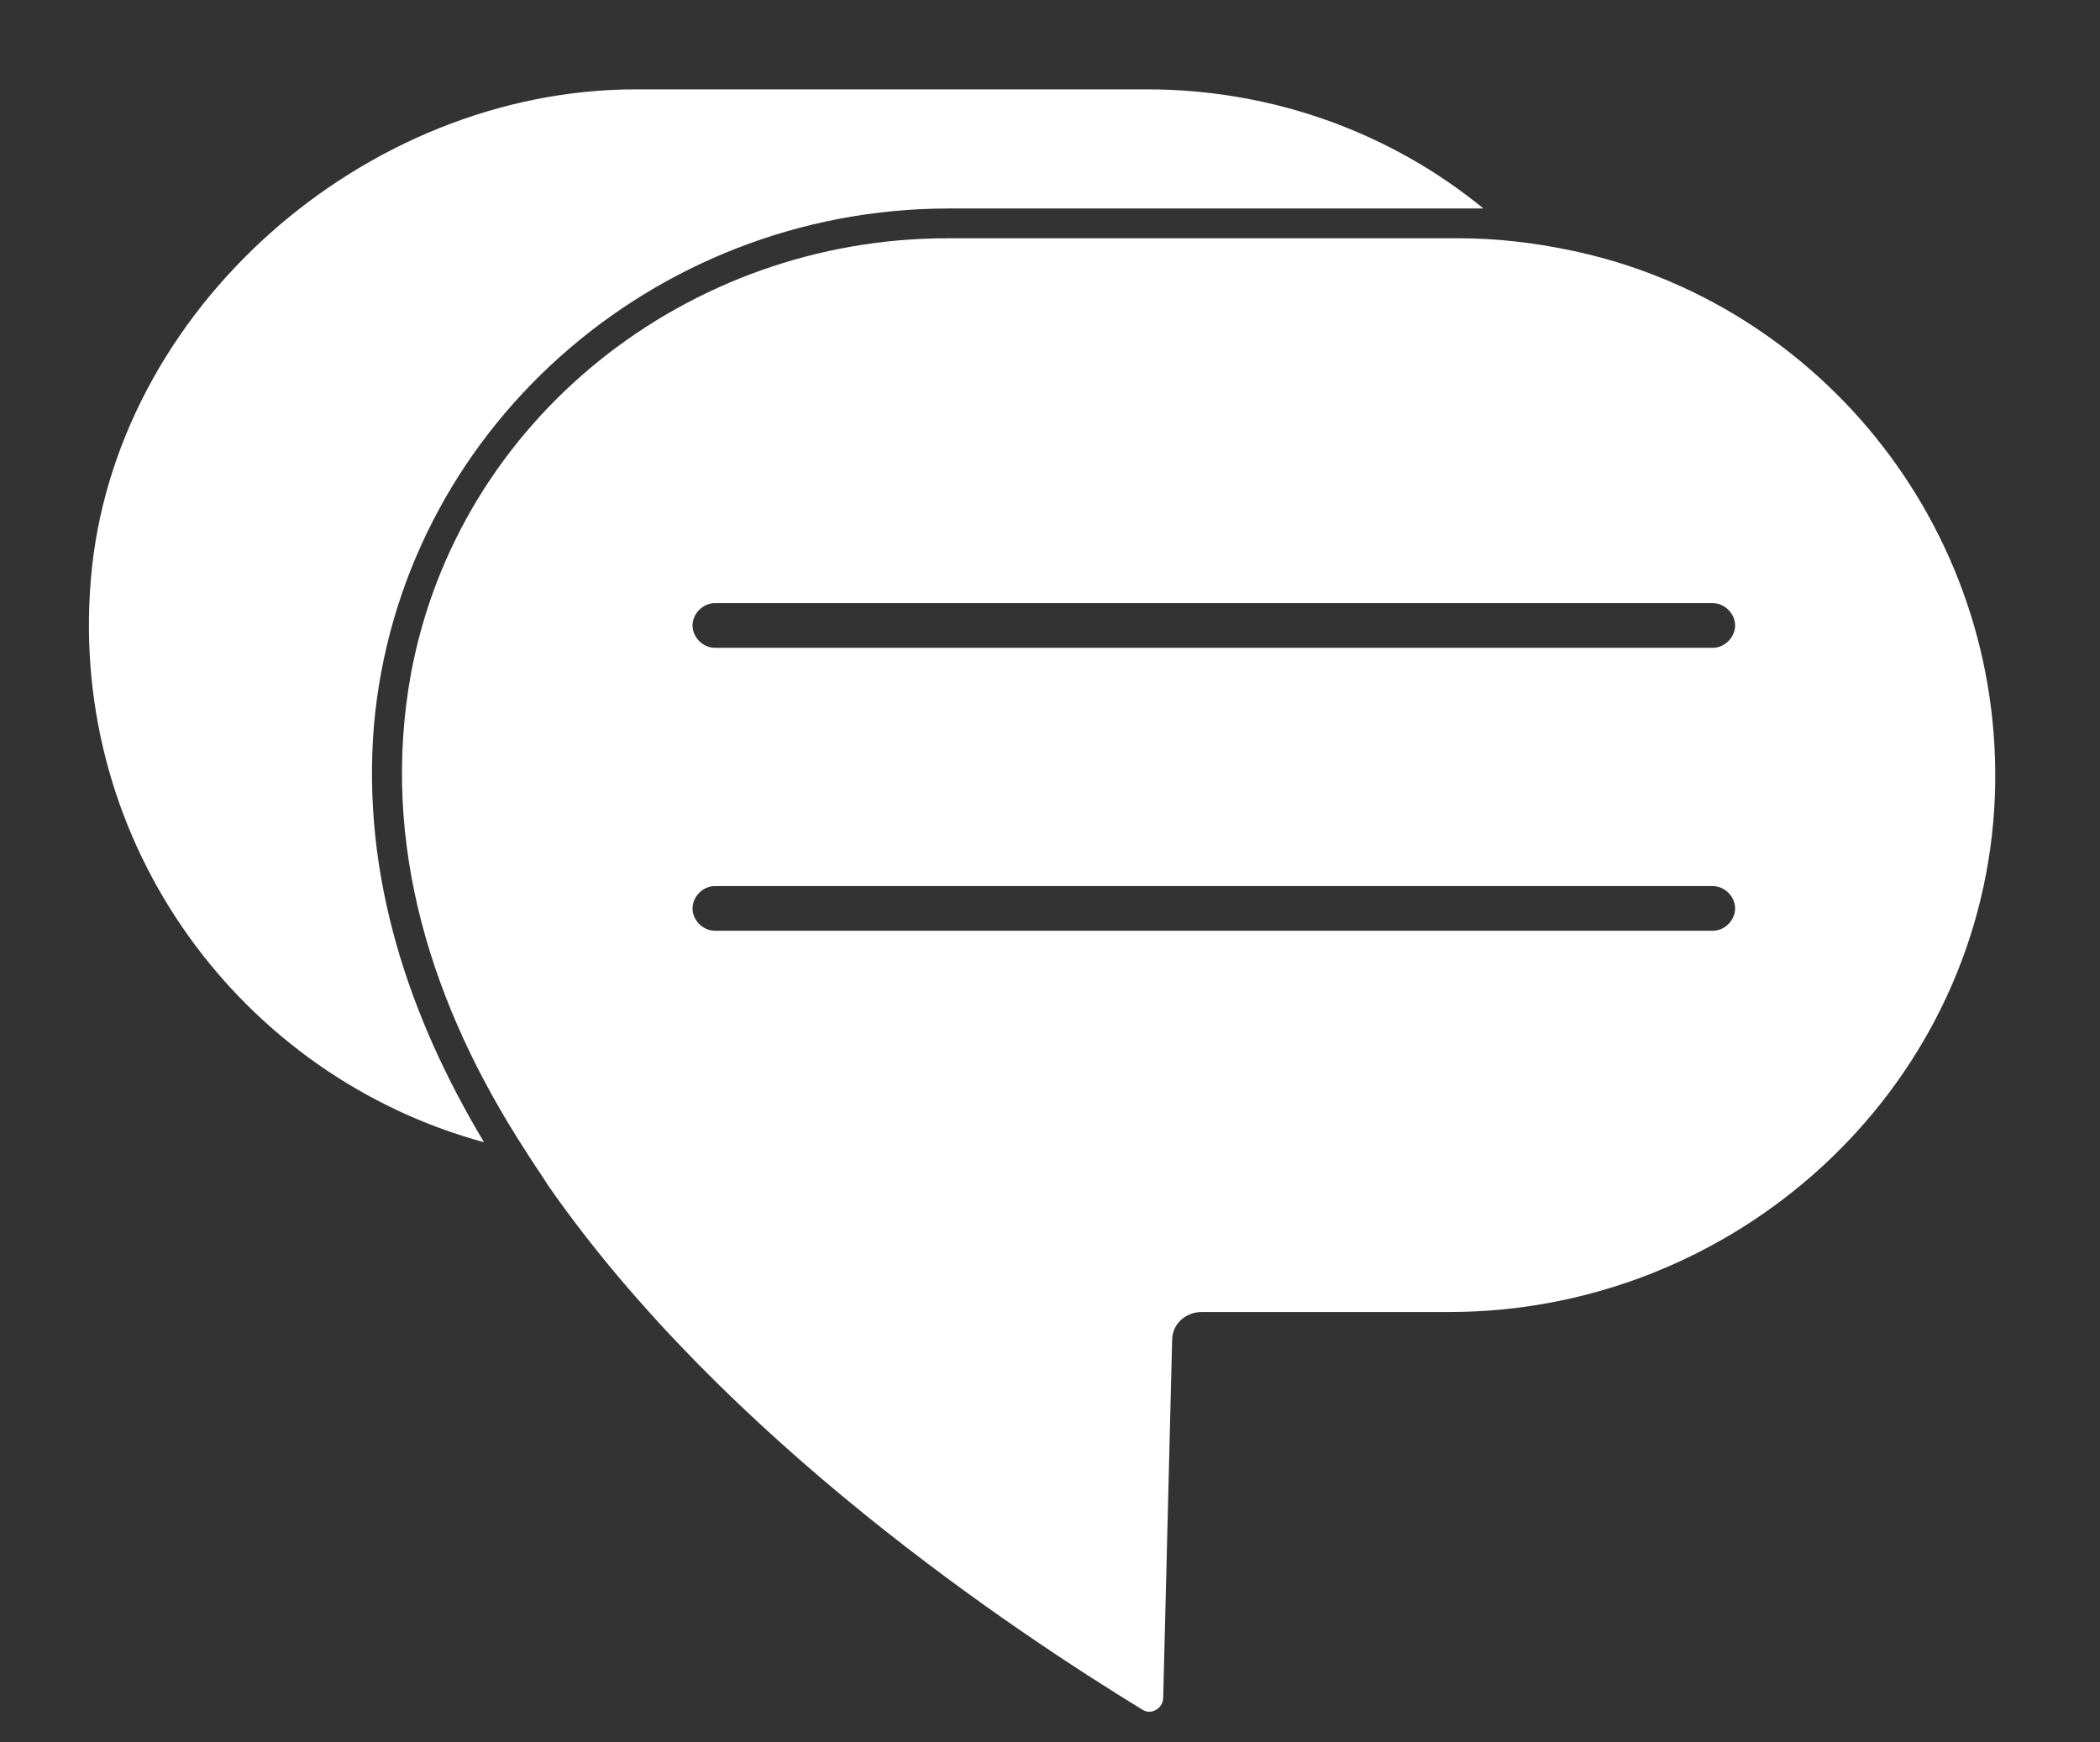 <?xml version="1.0" encoding="utf-8"?>
<!-- Generator: Adobe Illustrator 27.0.0, SVG Export Plug-In . SVG Version: 6.00 Build 0)  -->
<svg version="1.1" id="Lager_1" xmlns="http://www.w3.org/2000/svg" xmlns:xlink="http://www.w3.org/1999/xlink" x="0px" y="0px"
	 viewBox="0 0 141 117" style="enable-background:new 0 0 141 117;" xml:space="preserve">
<rect x="0" y="0" width="141" height="117" fill="#333333" stroke="none"/>
<style type="text/css">
	.st0{fill:#FFFFFF;}
</style>
<g>
	<path class="st0" d="M105.4,16.8C103,16.3,100.5,16,98,16H63.6c-17.4,0-32.8,12.1-36,29.2c-2.1,11.5,1.4,22.4,7.7,32.1
		c0.5,0.8,1,1.5,1.5,2.3c11.9,17.1,31.4,30,39.9,35.2c0.6,0.4,1.4-0.1,1.4-0.8L78.7,90v0c0-1.1,0.9-1.9,2-1.9h16.6
		c19.1,0,35.4-14.7,36.6-33.8C135,36,122.4,20.3,105.4,16.8z M115,62.5H48c-0.8,0-1.5-0.7-1.5-1.5s0.7-1.5,1.5-1.5h67
		c0.8,0,1.5,0.7,1.5,1.5S115.8,62.5,115,62.5z M115,43.5H48c-0.8,0-1.5-0.7-1.5-1.5s0.7-1.5,1.5-1.5h67c0.8,0,1.5,0.7,1.5,1.5
		S115.8,43.5,115,43.5z"/>
	<path class="st0" d="M25.1,48.8C26.8,29,43.8,14,63.7,14H98c0.5,0,1.1,0,1.6,0C93.5,9,85.6,6,77,6H42.7C24.5,6,7.6,20.8,6.1,38.9
		C4.6,56.8,16.3,72.3,32.5,76.7C27.4,68.2,24.3,58.8,25.1,48.8z"/>
</g>
</svg>
